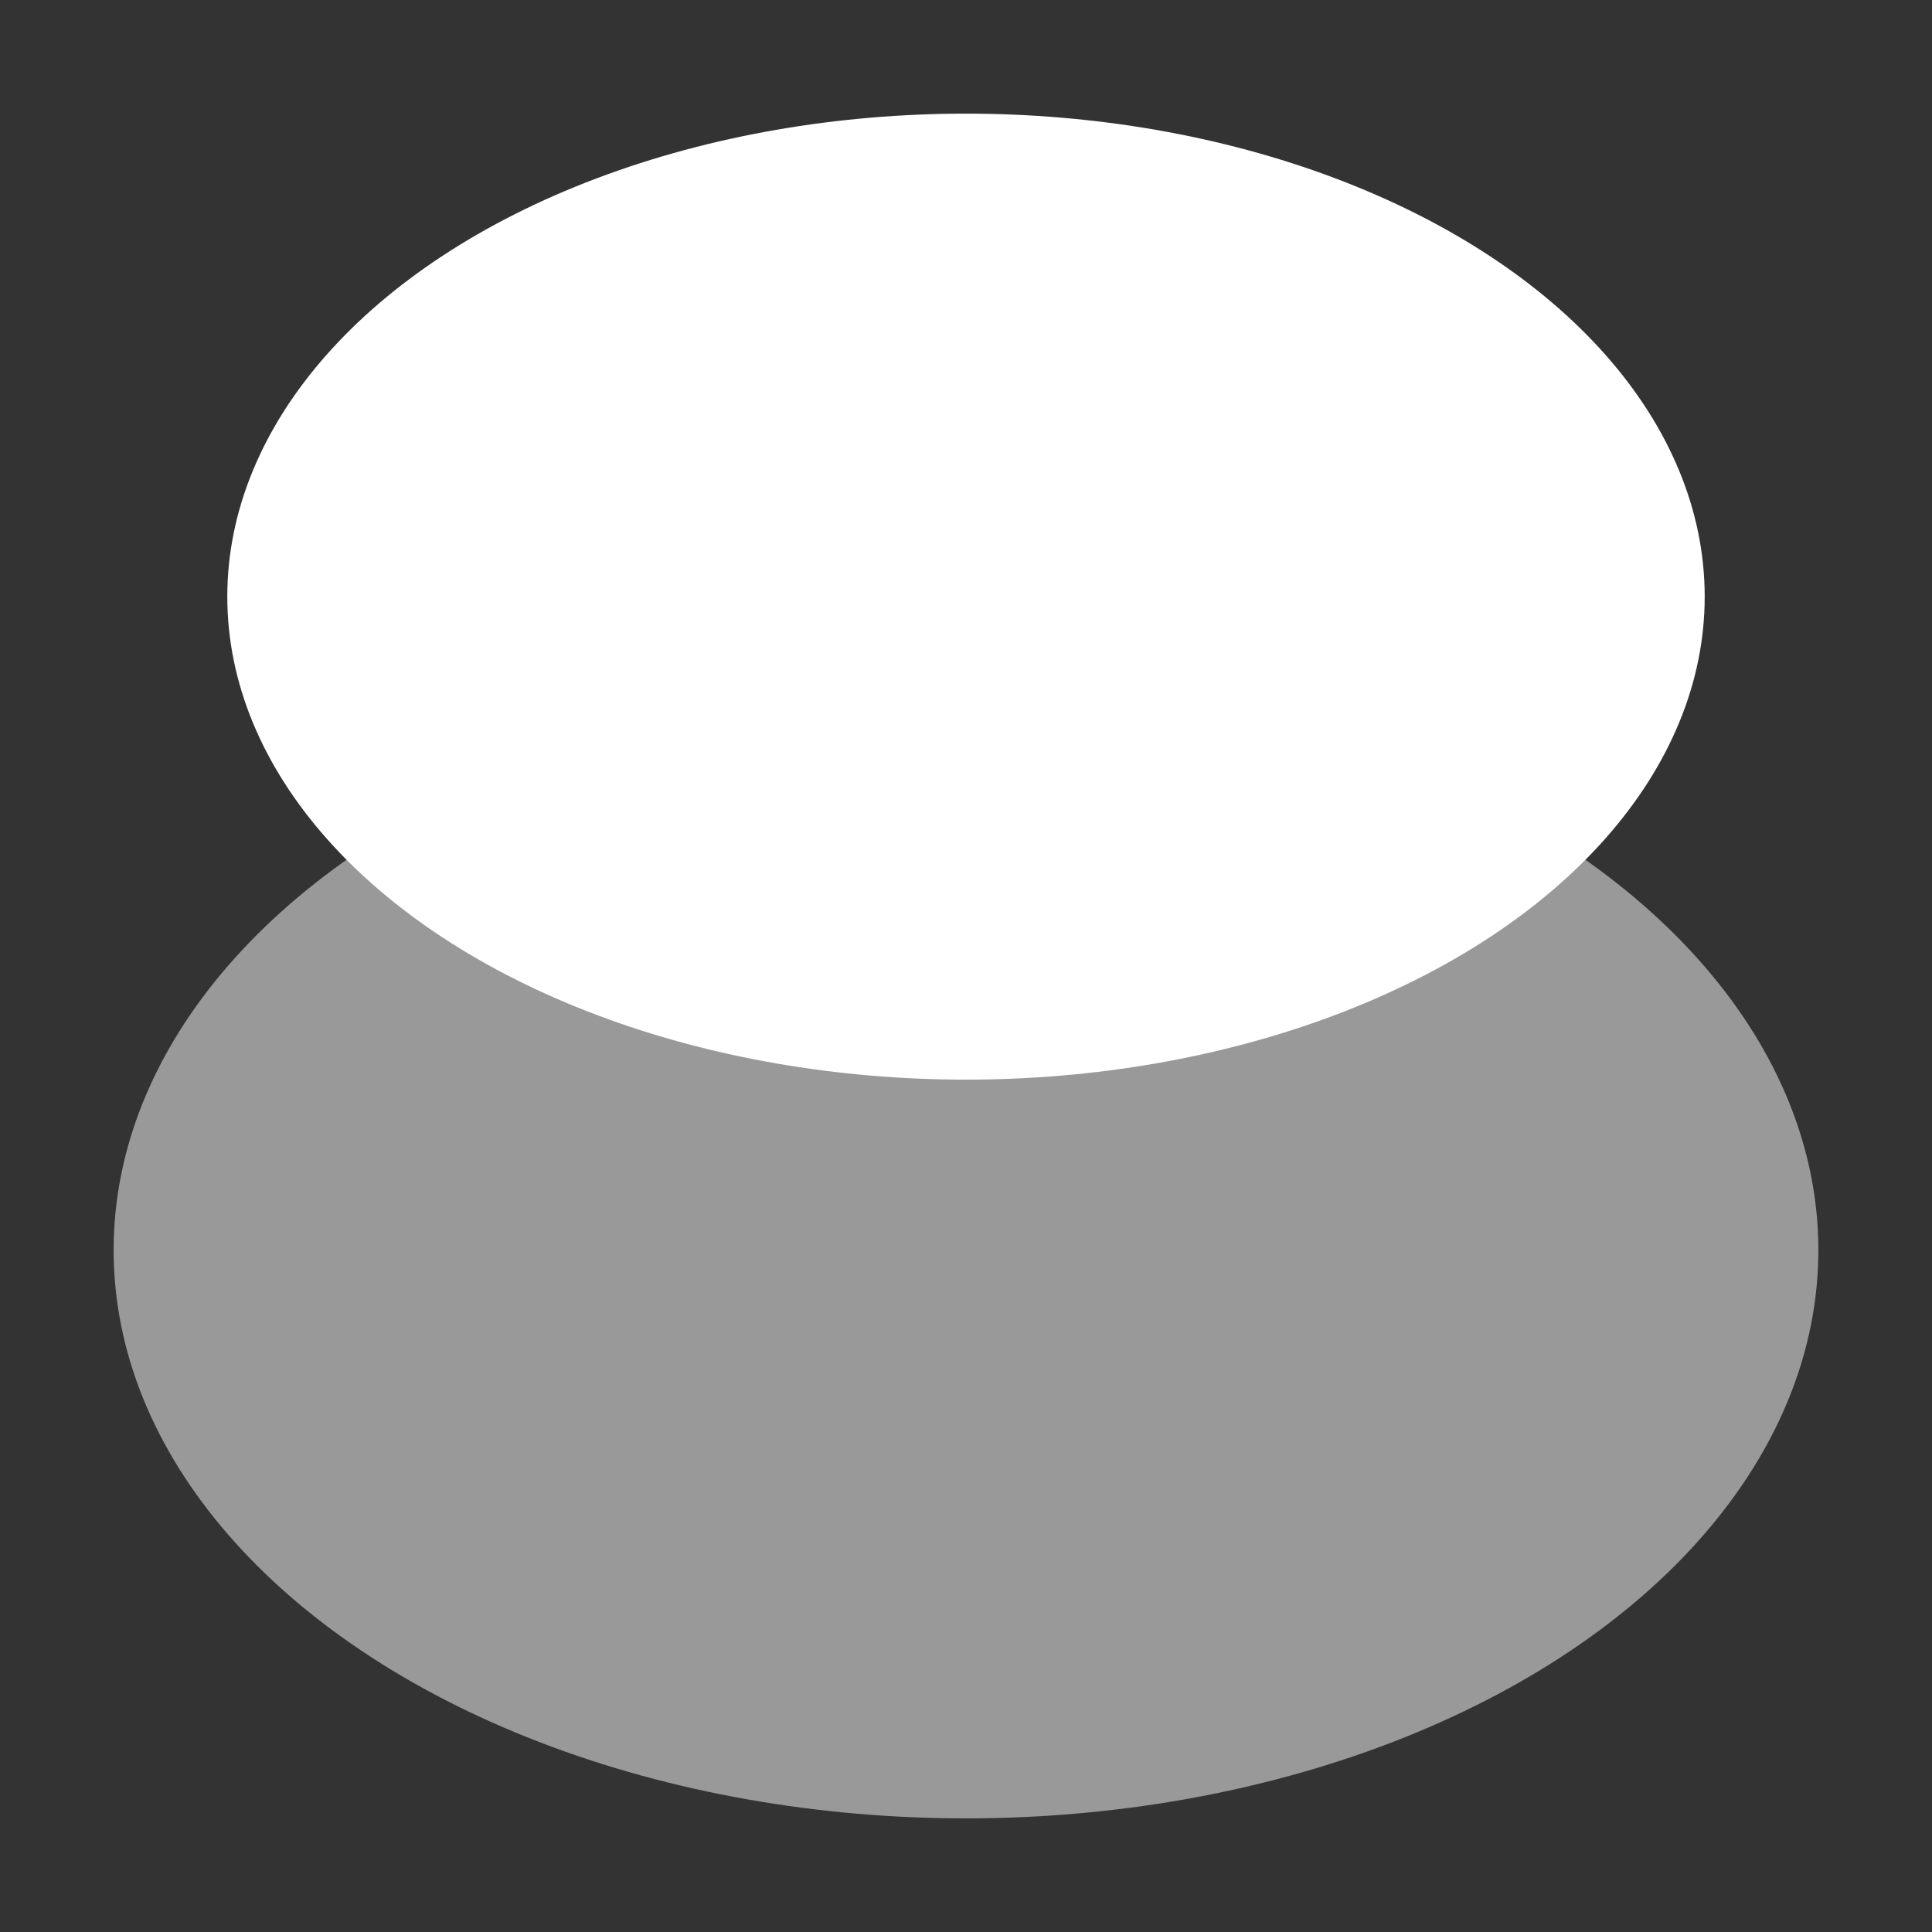 <svg width="60" height="60" viewBox="0 0 60 60" fill="none" xmlns="http://www.w3.org/2000/svg">
<rect x="0" y="0" width="60" height="60" fill="#333333" stroke="none"/>
<g clip-path="url(#clip0_874_3330)">
<ellipse opacity="0.5" cx="30" cy="38.824" rx="26.471" ry="17.647" fill="white"/>
<ellipse cx="30" cy="18.529" rx="22.941" ry="15" fill="white"/>
</g>
<defs>
<clipPath id="clip0_874_3330">
<rect width="60" height="60" fill="white"/>
</clipPath>
</defs>
</svg>
